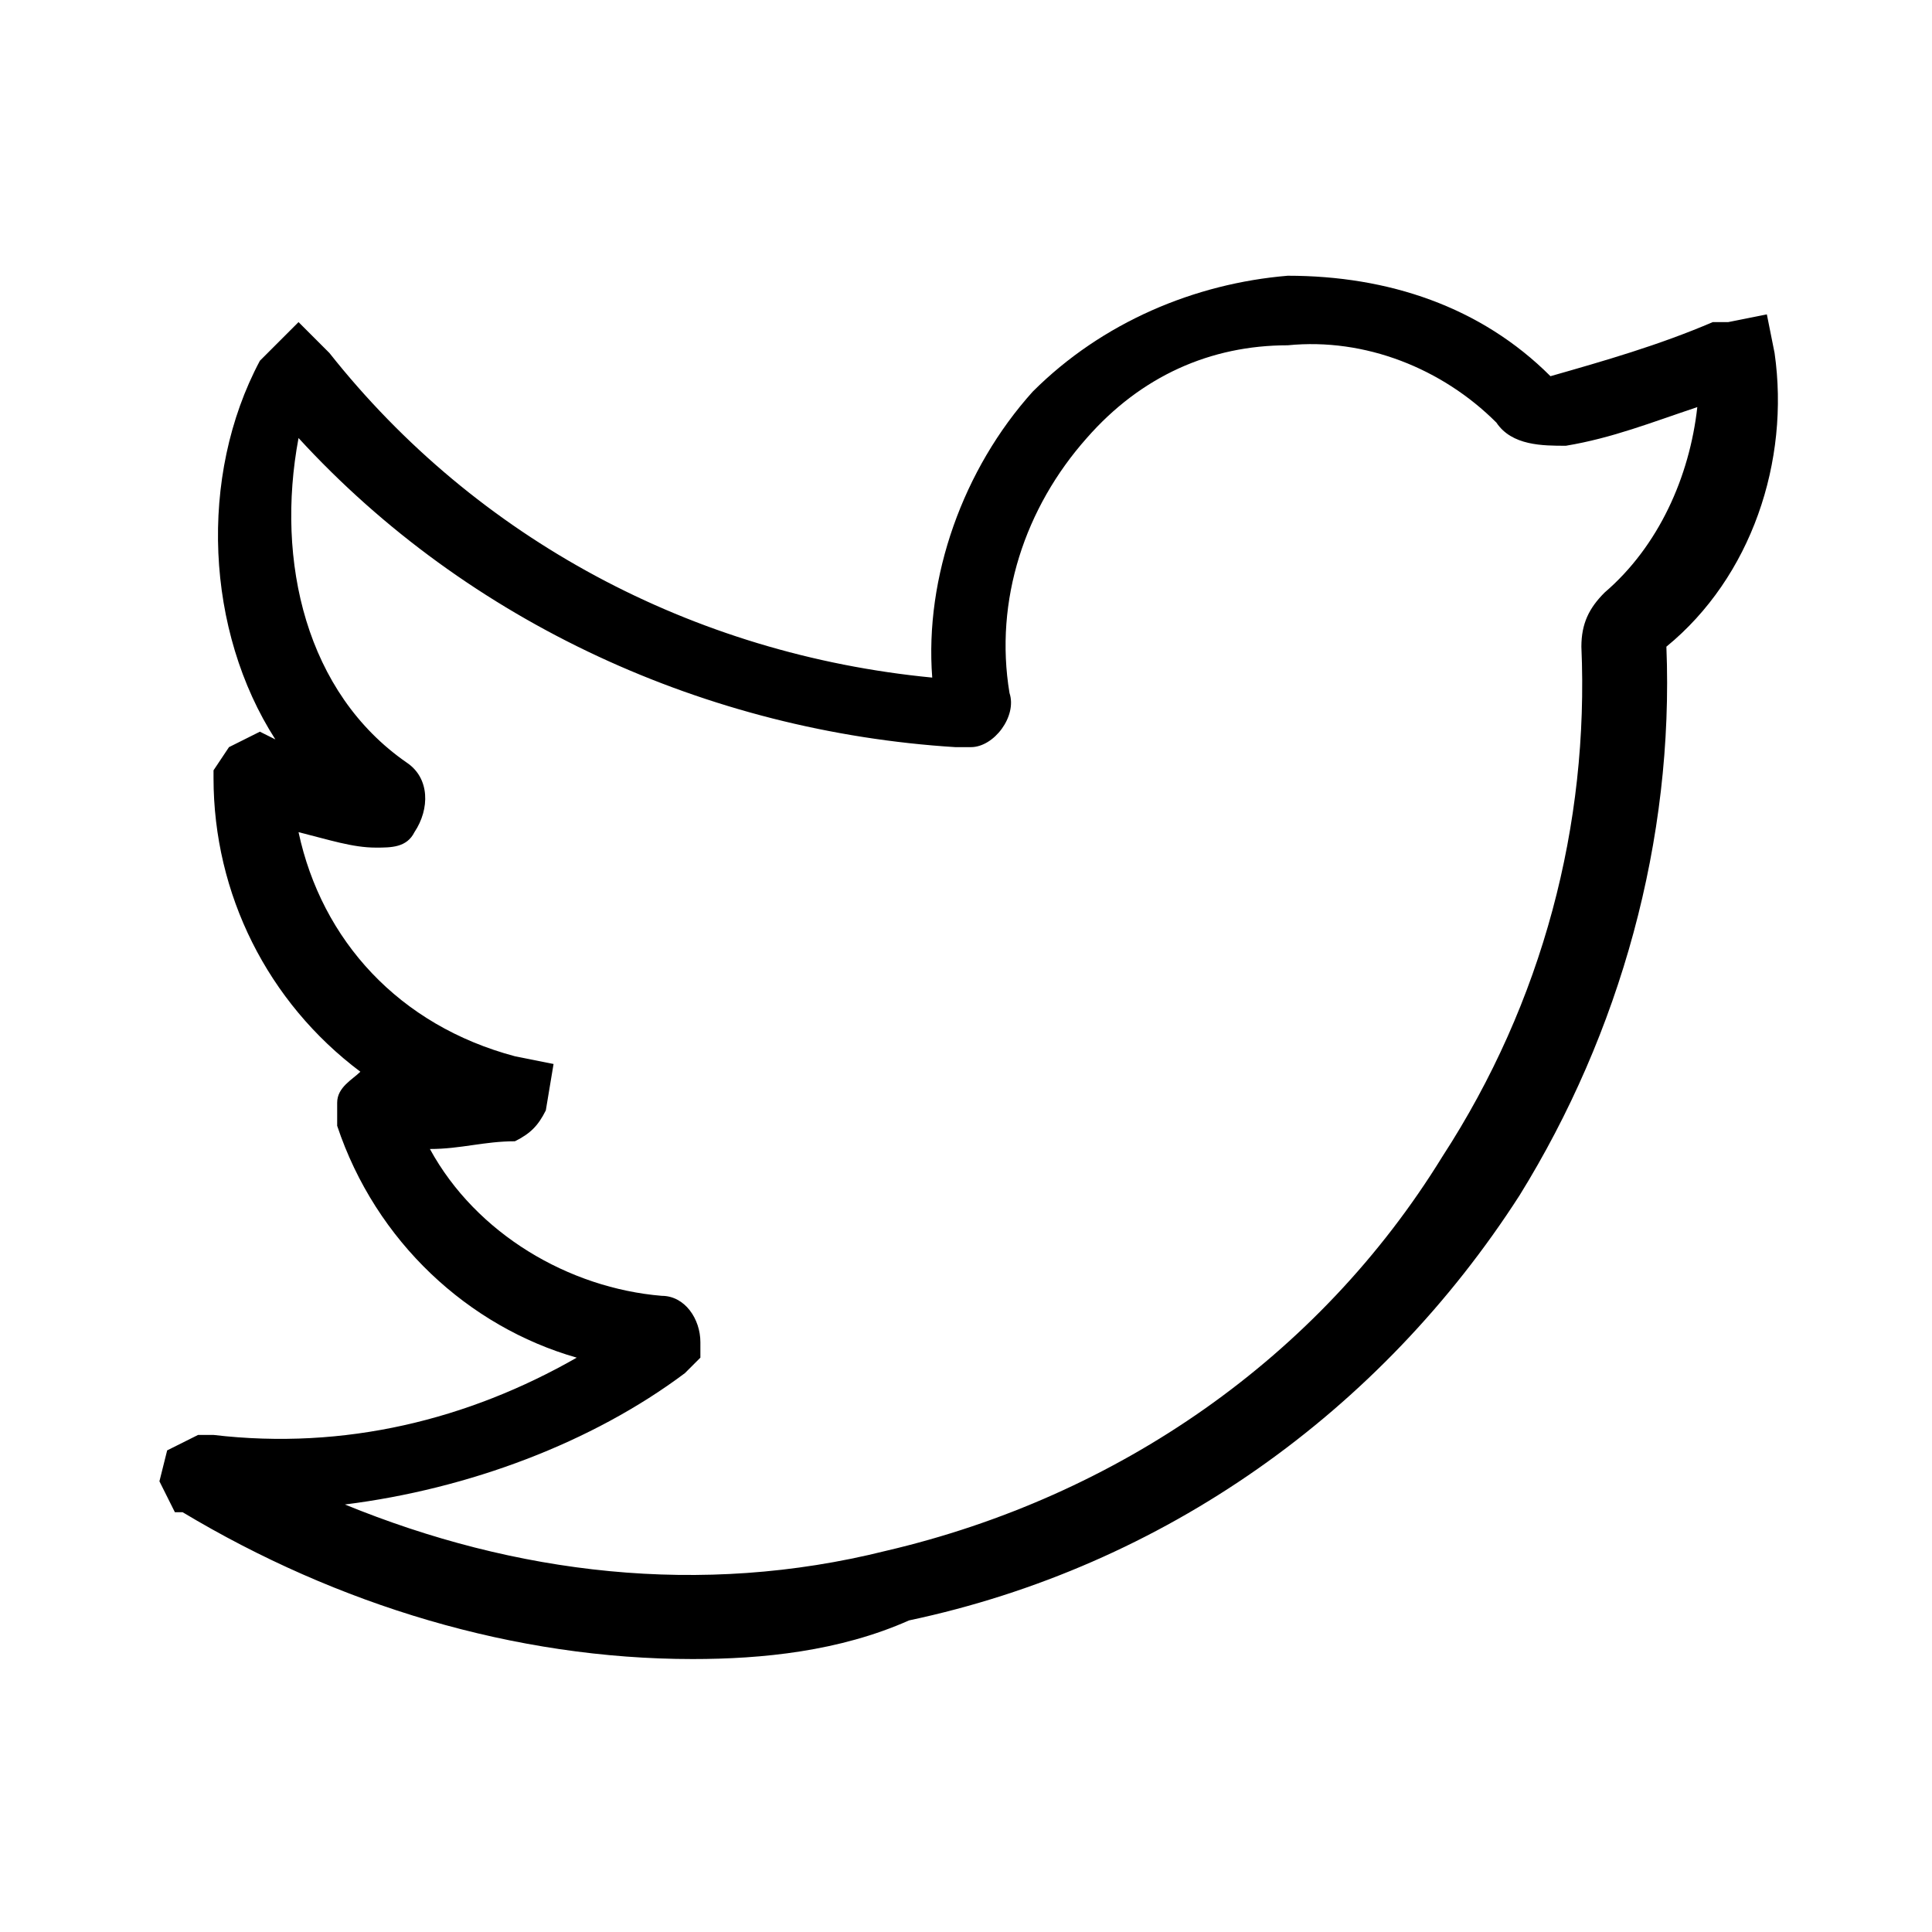 <svg xmlns="http://www.w3.org/2000/svg" xmlns:xlink="http://www.w3.org/1999/xlink" x="0px" y="0px" viewBox="0 0 25 25" style="enable-background:new 0 0 25 25;" xml:space="preserve"><g transform="translate(-139.812 -421.708)">	<g transform="translate(140.575 422.576)">		<g>			<path d="M8.2,20.6c-2.3,0-4.6-0.7-6.6-1.9l-0.1,0l-0.2-0.4l0.1-0.4l0.4-0.2l0.2,0c1.7,0.2,3.3-0.2,4.7-1c-1.4-0.4-2.6-1.5-3.1-3    l0-0.1l0-0.2c0-0.2,0.2-0.3,0.3-0.4C2.7,12.1,2,10.7,2,9.2l0-0.1l0.2-0.3l0.4-0.2l0.2,0.1c-0.9-1.4-1-3.4-0.2-4.9l0.1-0.1    l0.4-0.4l0.4,0.4c1.9,2.4,4.7,3.9,7.8,4.2c-0.1-1.3,0.4-2.7,1.3-3.7c0.9-0.9,2.1-1.4,3.3-1.5c1.3,0,2.5,0.4,3.4,1.3    c0.7-0.2,1.4-0.4,2.1-0.7l0.2,0l0.5-0.1l0.1,0.5c0.2,1.4-0.3,2.9-1.4,3.8c0.1,2.5-0.6,5-1.9,7.1c-1.8,2.8-4.6,4.8-7.9,5.5    C10.1,20.5,9.1,20.6,8.2,20.6z M3.7,18.6c2.2,0.9,4.6,1.2,7,0.6c3-0.7,5.6-2.5,7.2-5.1c1.3-2,1.9-4.3,1.8-6.6    c0-0.3,0.1-0.5,0.3-0.7c0.7-0.6,1.1-1.5,1.2-2.4c-0.6,0.2-1.1,0.4-1.7,0.5c-0.3,0-0.7,0-0.9-0.3c-0.7-0.7-1.7-1.1-2.7-1    c-1,0-1.9,0.4-2.6,1.2c-0.8,0.9-1.2,2.1-1,3.3c0.1,0.3-0.2,0.7-0.5,0.7l-0.1,0l-0.1,0c-3.2-0.2-6.3-1.6-8.5-4    C2.8,6.4,3.2,8.1,4.5,9c0.3,0.2,0.3,0.6,0.1,0.9c-0.1,0.2-0.3,0.2-0.5,0.2c-0.3,0-0.6-0.1-1-0.2c0.3,1.4,1.3,2.5,2.8,2.9l0.5,0.1    l-0.1,0.6c-0.1,0.2-0.2,0.3-0.4,0.4C5.5,13.9,5.2,14,4.8,14c0,0,0,0,0,0c0.6,1.1,1.8,1.8,3,1.9c0.3,0,0.5,0.3,0.5,0.6l0,0.2    l-0.2,0.2C6.9,17.8,5.3,18.4,3.7,18.6z M4.2,9.1C4.2,9.1,4.2,9.1,4.2,9.1C4.2,9.1,4.2,9.1,4.2,9.1z"></path>		</g>	</g></g></svg>